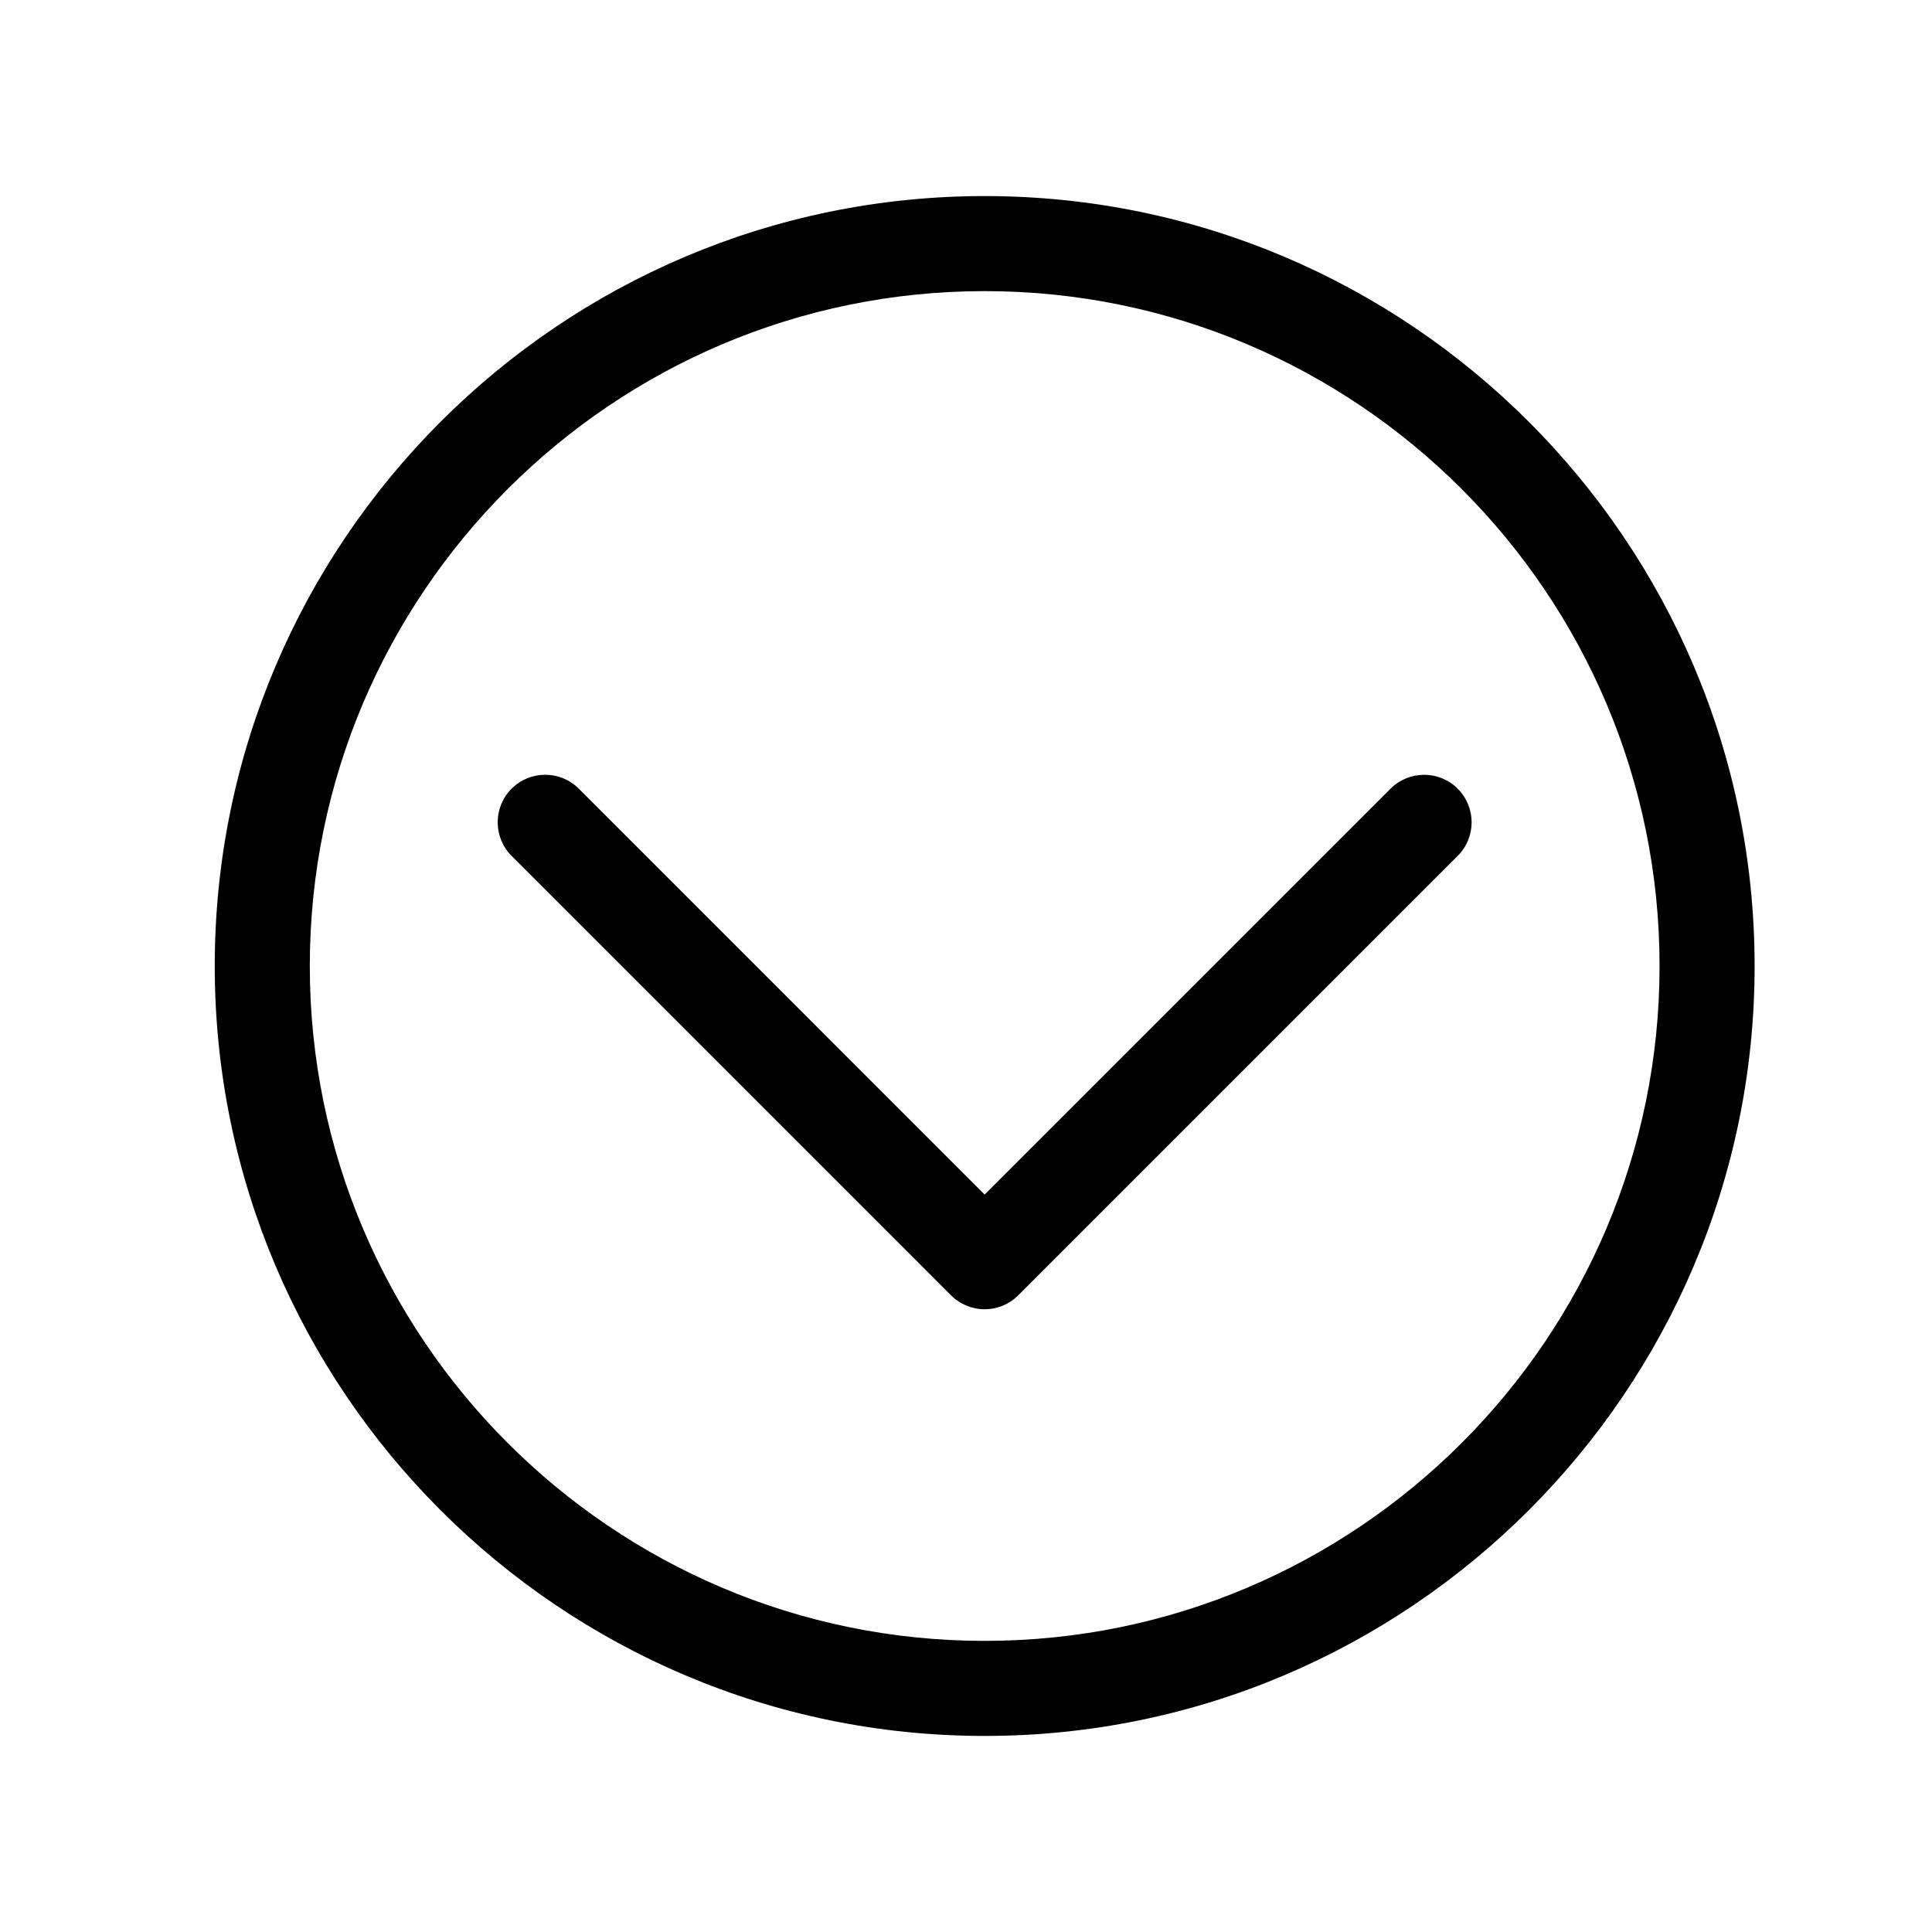 <?xml version="1.0" encoding="UTF-8"?>
<!-- The Best Svg Icon site in the world: iconSvg.co, Visit us! https://iconsvg.co -->
<svg fill="#000000" width="800px" height="800px" version="1.1" viewBox="144 144 512 512" xmlns="http://www.w3.org/2000/svg">
 <path d="m404.95 195.96c-112.51 0-204.04 91.531-204.04 204.04s91.531 204.04 204.04 204.04c112.51 0 204.04-91.531 204.04-204.04s-91.531-204.04-204.04-204.04zm0 382.89c-98.621 0-178.85-80.23-178.85-178.85s80.23-178.85 178.85-178.85c98.621 0 178.85 80.23 178.85 178.85s-80.227 178.85-178.85 178.85zm125.36-225.83c-4.922-4.922-12.891-4.922-17.809 0l-107.56 107.55-107.55-107.56c-4.922-4.922-12.891-4.922-17.809 0-4.922 4.918-4.922 12.891 0 17.809l116.45 116.46c2.363 2.363 5.562 3.688 8.906 3.688s6.543-1.328 8.906-3.688l116.46-116.46c4.922-4.91 4.922-12.883 0-17.801z"/>
</svg>